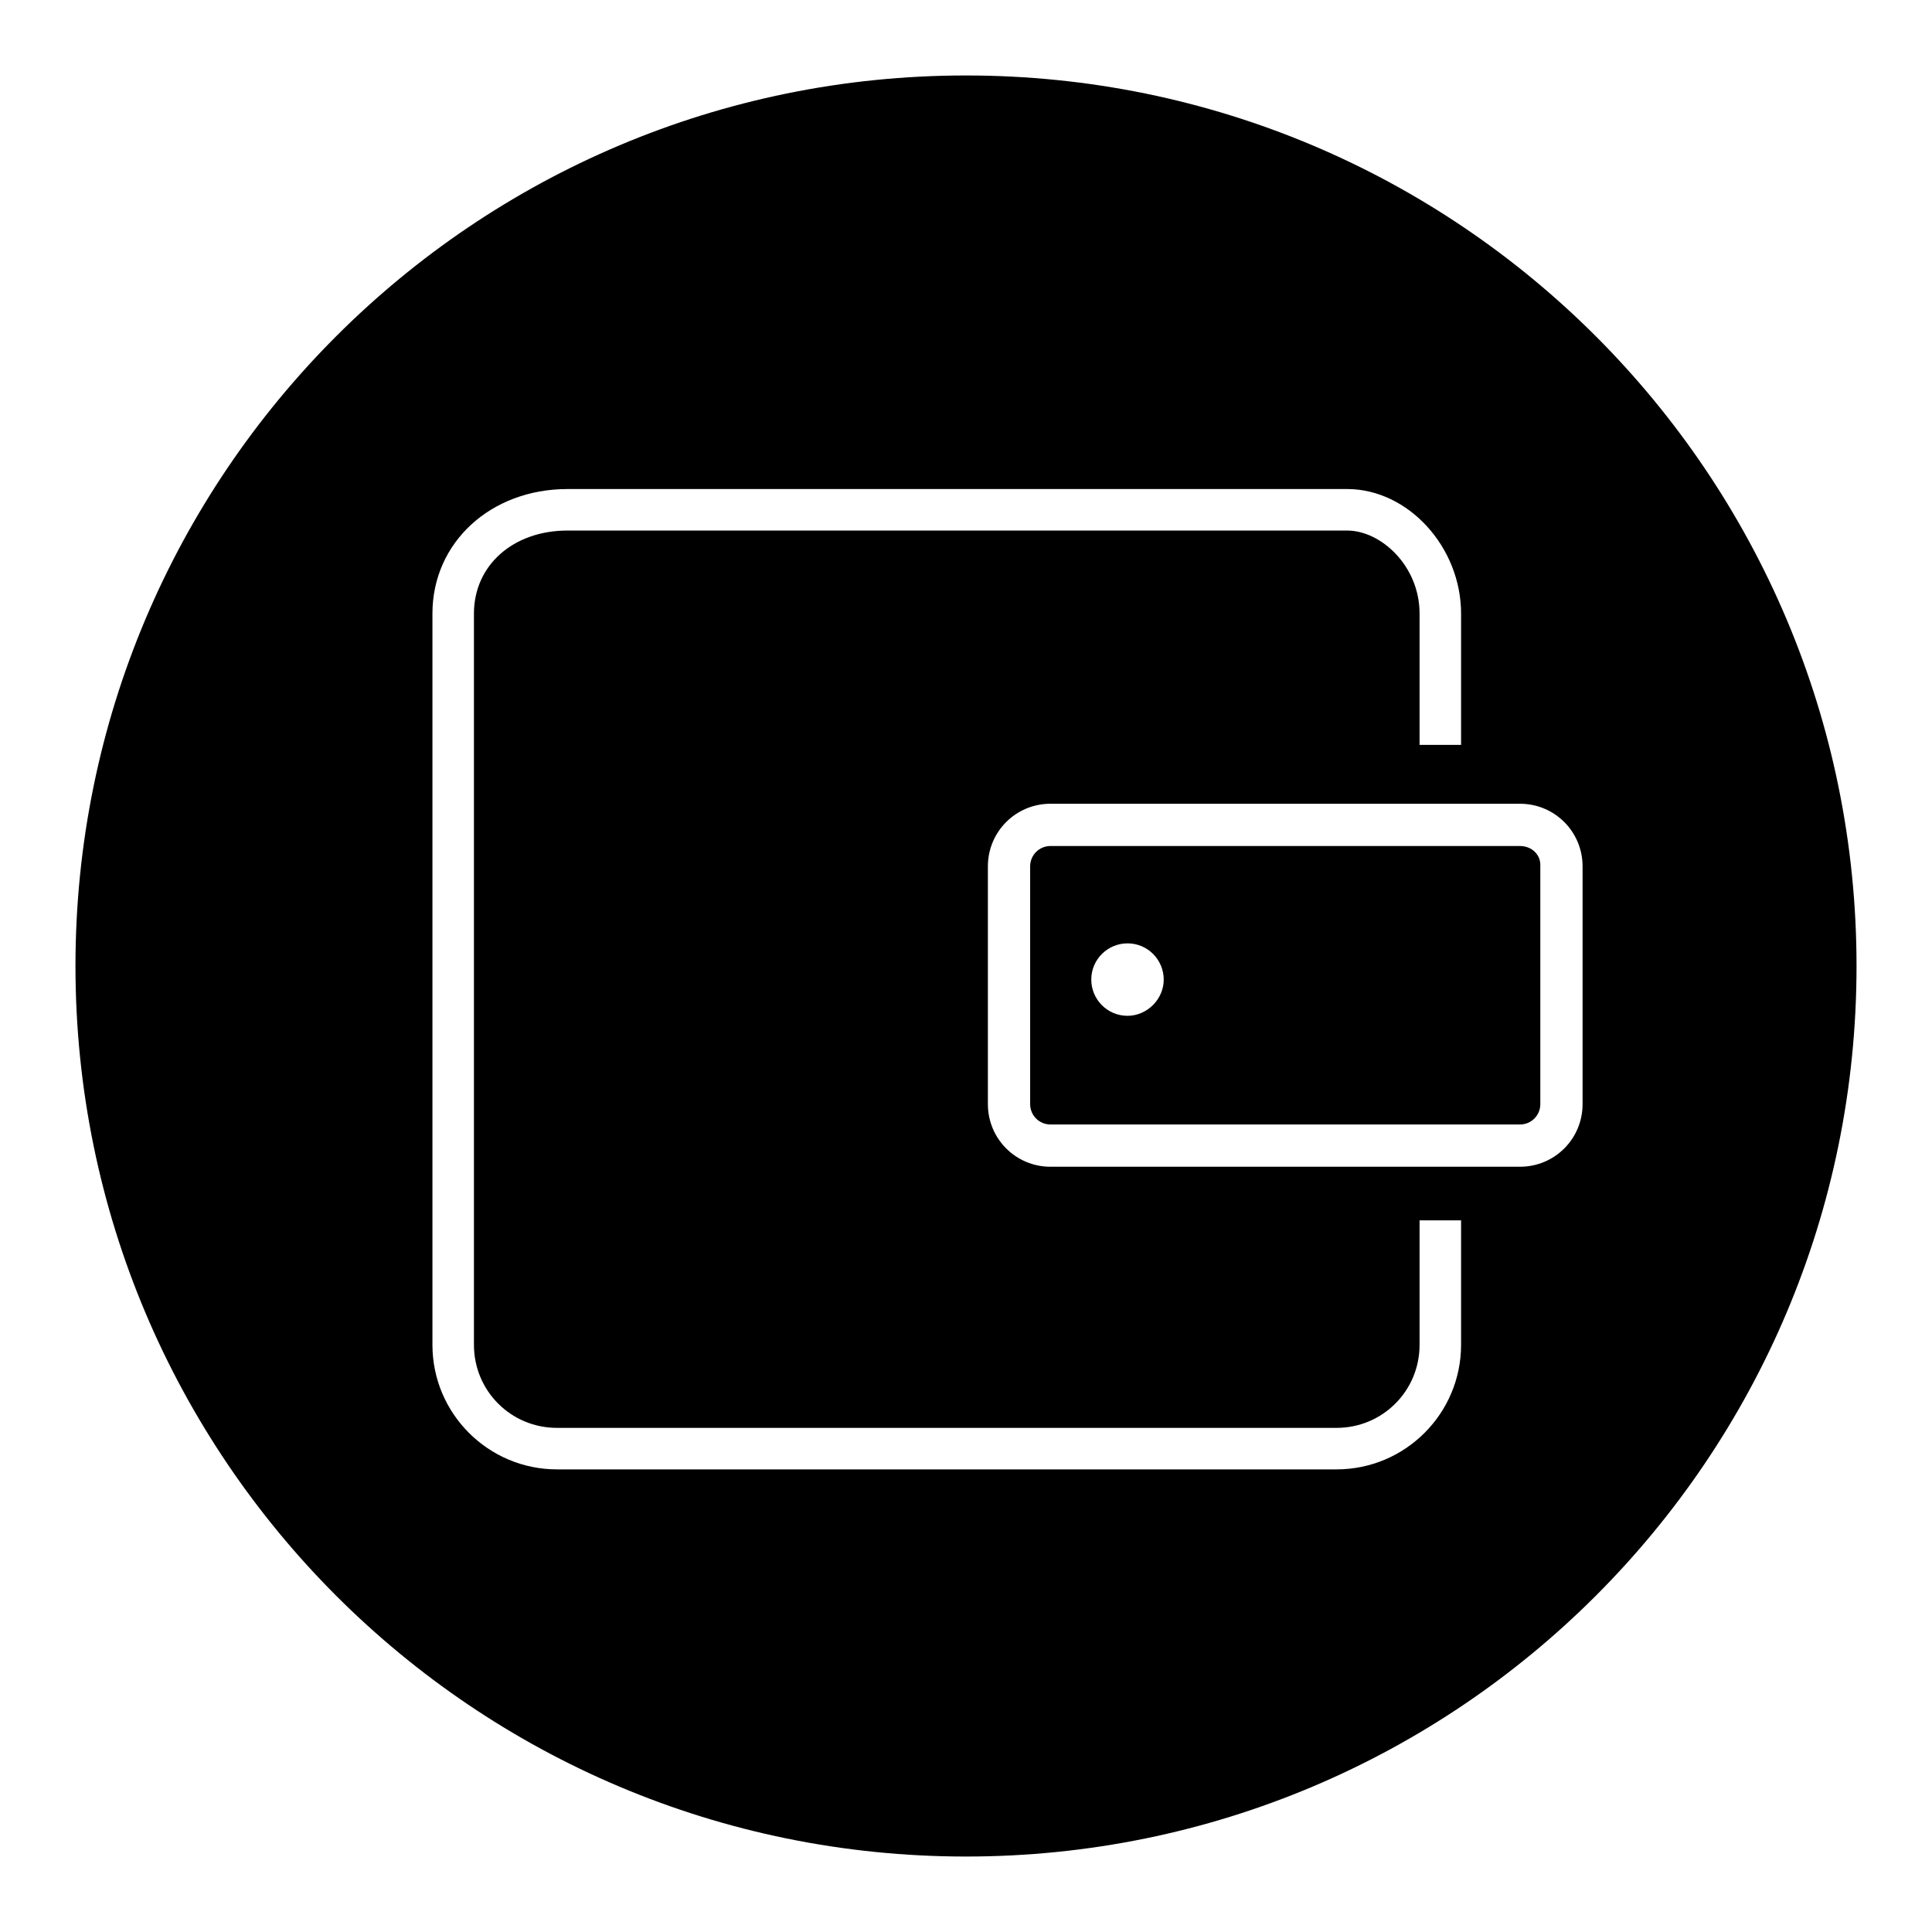<?xml version="1.0" encoding="utf-8"?>
<!-- Svg Vector Icons : http://www.onlinewebfonts.com/icon -->
<!DOCTYPE svg PUBLIC "-//W3C//DTD SVG 1.1//EN" "http://www.w3.org/Graphics/SVG/1.1/DTD/svg11.dtd">
<svg version="1.1" xmlns="http://www.w3.org/2000/svg" xmlns:xlink="http://www.w3.org/1999/xlink" x="0px" y="0px" viewBox="0 0 256 256" enable-background="new 0 0 256 256" xml:space="preserve">
<g><g><path fill="#000000" d="M201.4,112.1h-62.2c-1.5,0-2.7,1.2-2.7,2.7v31.5c0,1.5,1.2,2.7,2.7,2.7h62.2c1.5,0,2.7-1.2,2.7-2.7v-31.5C204.2,113.3,203,112.1,201.4,112.1z M149.4,134.6c-2.7,0-4.8-2.2-4.8-4.8c0-2.7,2.2-4.8,4.8-4.8c2.7,0,4.8,2.2,4.8,4.8C154.2,132.4,152,134.6,149.4,134.6z"/><path fill="#000000" d="M128,10C62.8,10,10,62.8,10,128c0,65.2,52.8,118,118,118c65.2,0,118-52.8,118-118C246,62.8,193.2,10,128,10z M193.6,178.2c0,9.1-7.4,16.5-16.5,16.5H73.8c-9.1,0-16.5-7.4-16.5-16.5V81.3c0-9.4,7.7-16.5,17.9-16.5h103.3c8.1,0,15.1,7.7,15.1,16.5v17.4h-5.5V81.3c0-6.3-5.1-11-9.6-11H75.2c-7.2,0-12.4,4.6-12.4,11v96.9c0,6.1,4.9,11,11,11h103.3c6.1,0,11-4.9,11-11v-16.5h5.5L193.6,178.2L193.6,178.2z M209.7,146.3c0,4.6-3.7,8.3-8.3,8.3h-62.2c-4.6,0-8.3-3.7-8.3-8.3v-31.5c0-4.6,3.7-8.3,8.3-8.3h62.2c4.6,0,8.3,3.7,8.3,8.3L209.7,146.3L209.7,146.3z"/></g></g>
</svg>